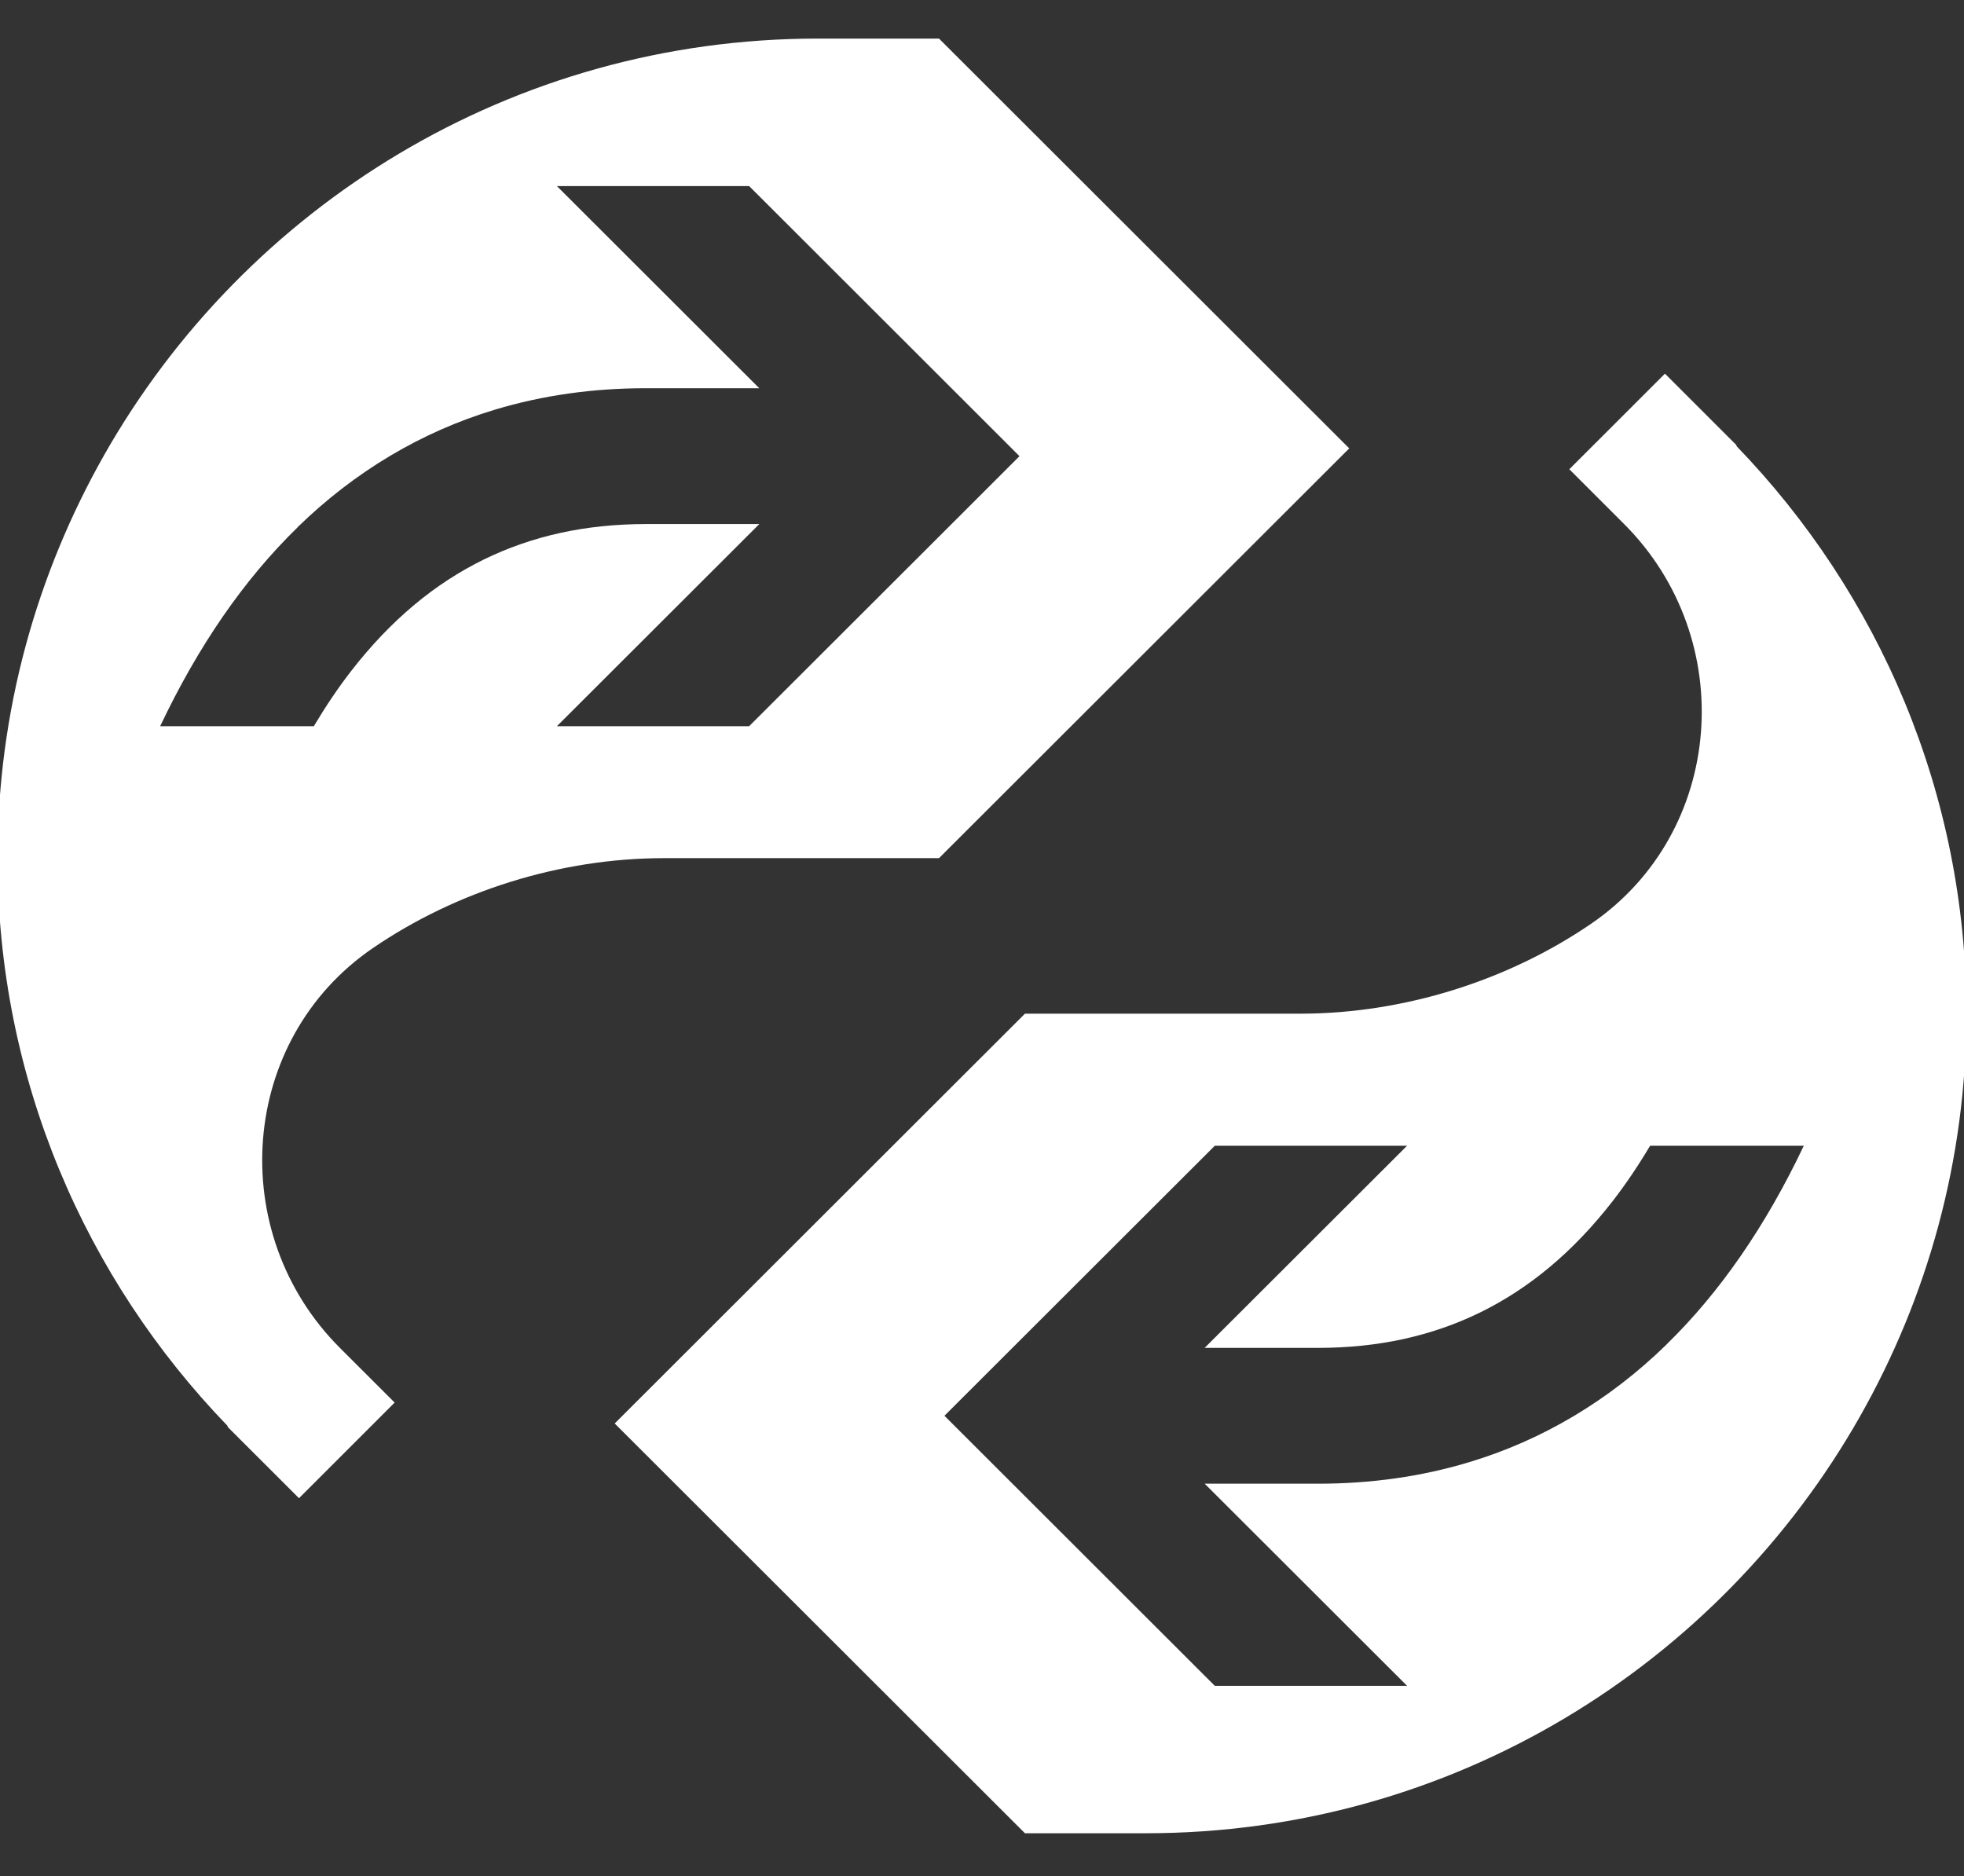 <svg width="67" height="64" viewBox="0 0 67 64" fill="none" xmlns="http://www.w3.org/2000/svg">
<rect x="0" y="0" width="67" height="64" fill="#333333" stroke="none"/>
<g clip-path="url(#clip0_128_6654)">
<path d="M7.765 48.677L10.2 51.11L13.463 47.848L11.595 45.982C7.676 42.063 8.145 35.467 12.725 32.34C15.542 30.415 19.092 29.275 22.651 29.275H32.033L46.028 15.296L32.033 1.316H27.908C17.459 1.316 8.367 7.044 3.557 15.517C1.251 19.581 -0.082 24.269 -0.084 29.275C-0.084 36.802 2.91 43.617 7.758 48.638L7.768 48.675L7.765 48.677ZM10.15 17.987C12.11 16.076 14.39 14.728 16.866 13.981C18.515 13.481 20.247 13.244 22.024 13.244H25.901L25.701 13.044L18.998 6.348H25.556L26.738 7.528L32.03 12.815L34.779 15.562L32.03 18.309L25.556 24.774H18.998L24.536 19.243L25.903 17.878H22.026C19.973 17.88 18.156 18.28 16.503 19.088C14.853 19.898 13.343 21.129 11.963 22.912C11.529 23.474 11.11 24.097 10.706 24.774H5.464C6.757 22.047 8.317 19.775 10.155 17.987H10.15Z" fill="white"/>
<path d="M59.244 15.219L59.233 15.181L56.798 12.747L53.536 16.008L55.403 17.875C59.323 21.793 58.853 28.389 54.274 31.517C51.456 33.442 47.906 34.581 44.347 34.581H34.965L20.97 48.561L34.965 62.54H39.09C49.537 62.54 58.631 56.812 63.441 48.339C65.748 44.276 67.08 39.588 67.082 34.581C67.082 27.055 64.088 20.239 59.24 15.219H59.244ZM56.848 45.871C54.888 47.782 52.608 49.131 50.132 49.877C48.483 50.377 46.752 50.615 44.974 50.615H41.097L41.297 50.815L48.001 57.511H41.442L34.969 51.045L32.219 48.298L34.969 45.551L41.442 39.086H48.001L42.462 44.617L41.095 45.982H44.972C47.025 45.98 48.842 45.58 50.495 44.773C52.146 43.962 53.655 42.731 55.035 40.949C55.469 40.386 55.889 39.763 56.292 39.086H61.535C60.241 41.813 58.681 44.085 56.843 45.873L56.848 45.871Z" fill="white"/>
</g>
<defs>
<clipPath id="clip0_128_6654">
<rect width="67" height="64" fill="white"/>
</clipPath>
</defs>
</svg>
